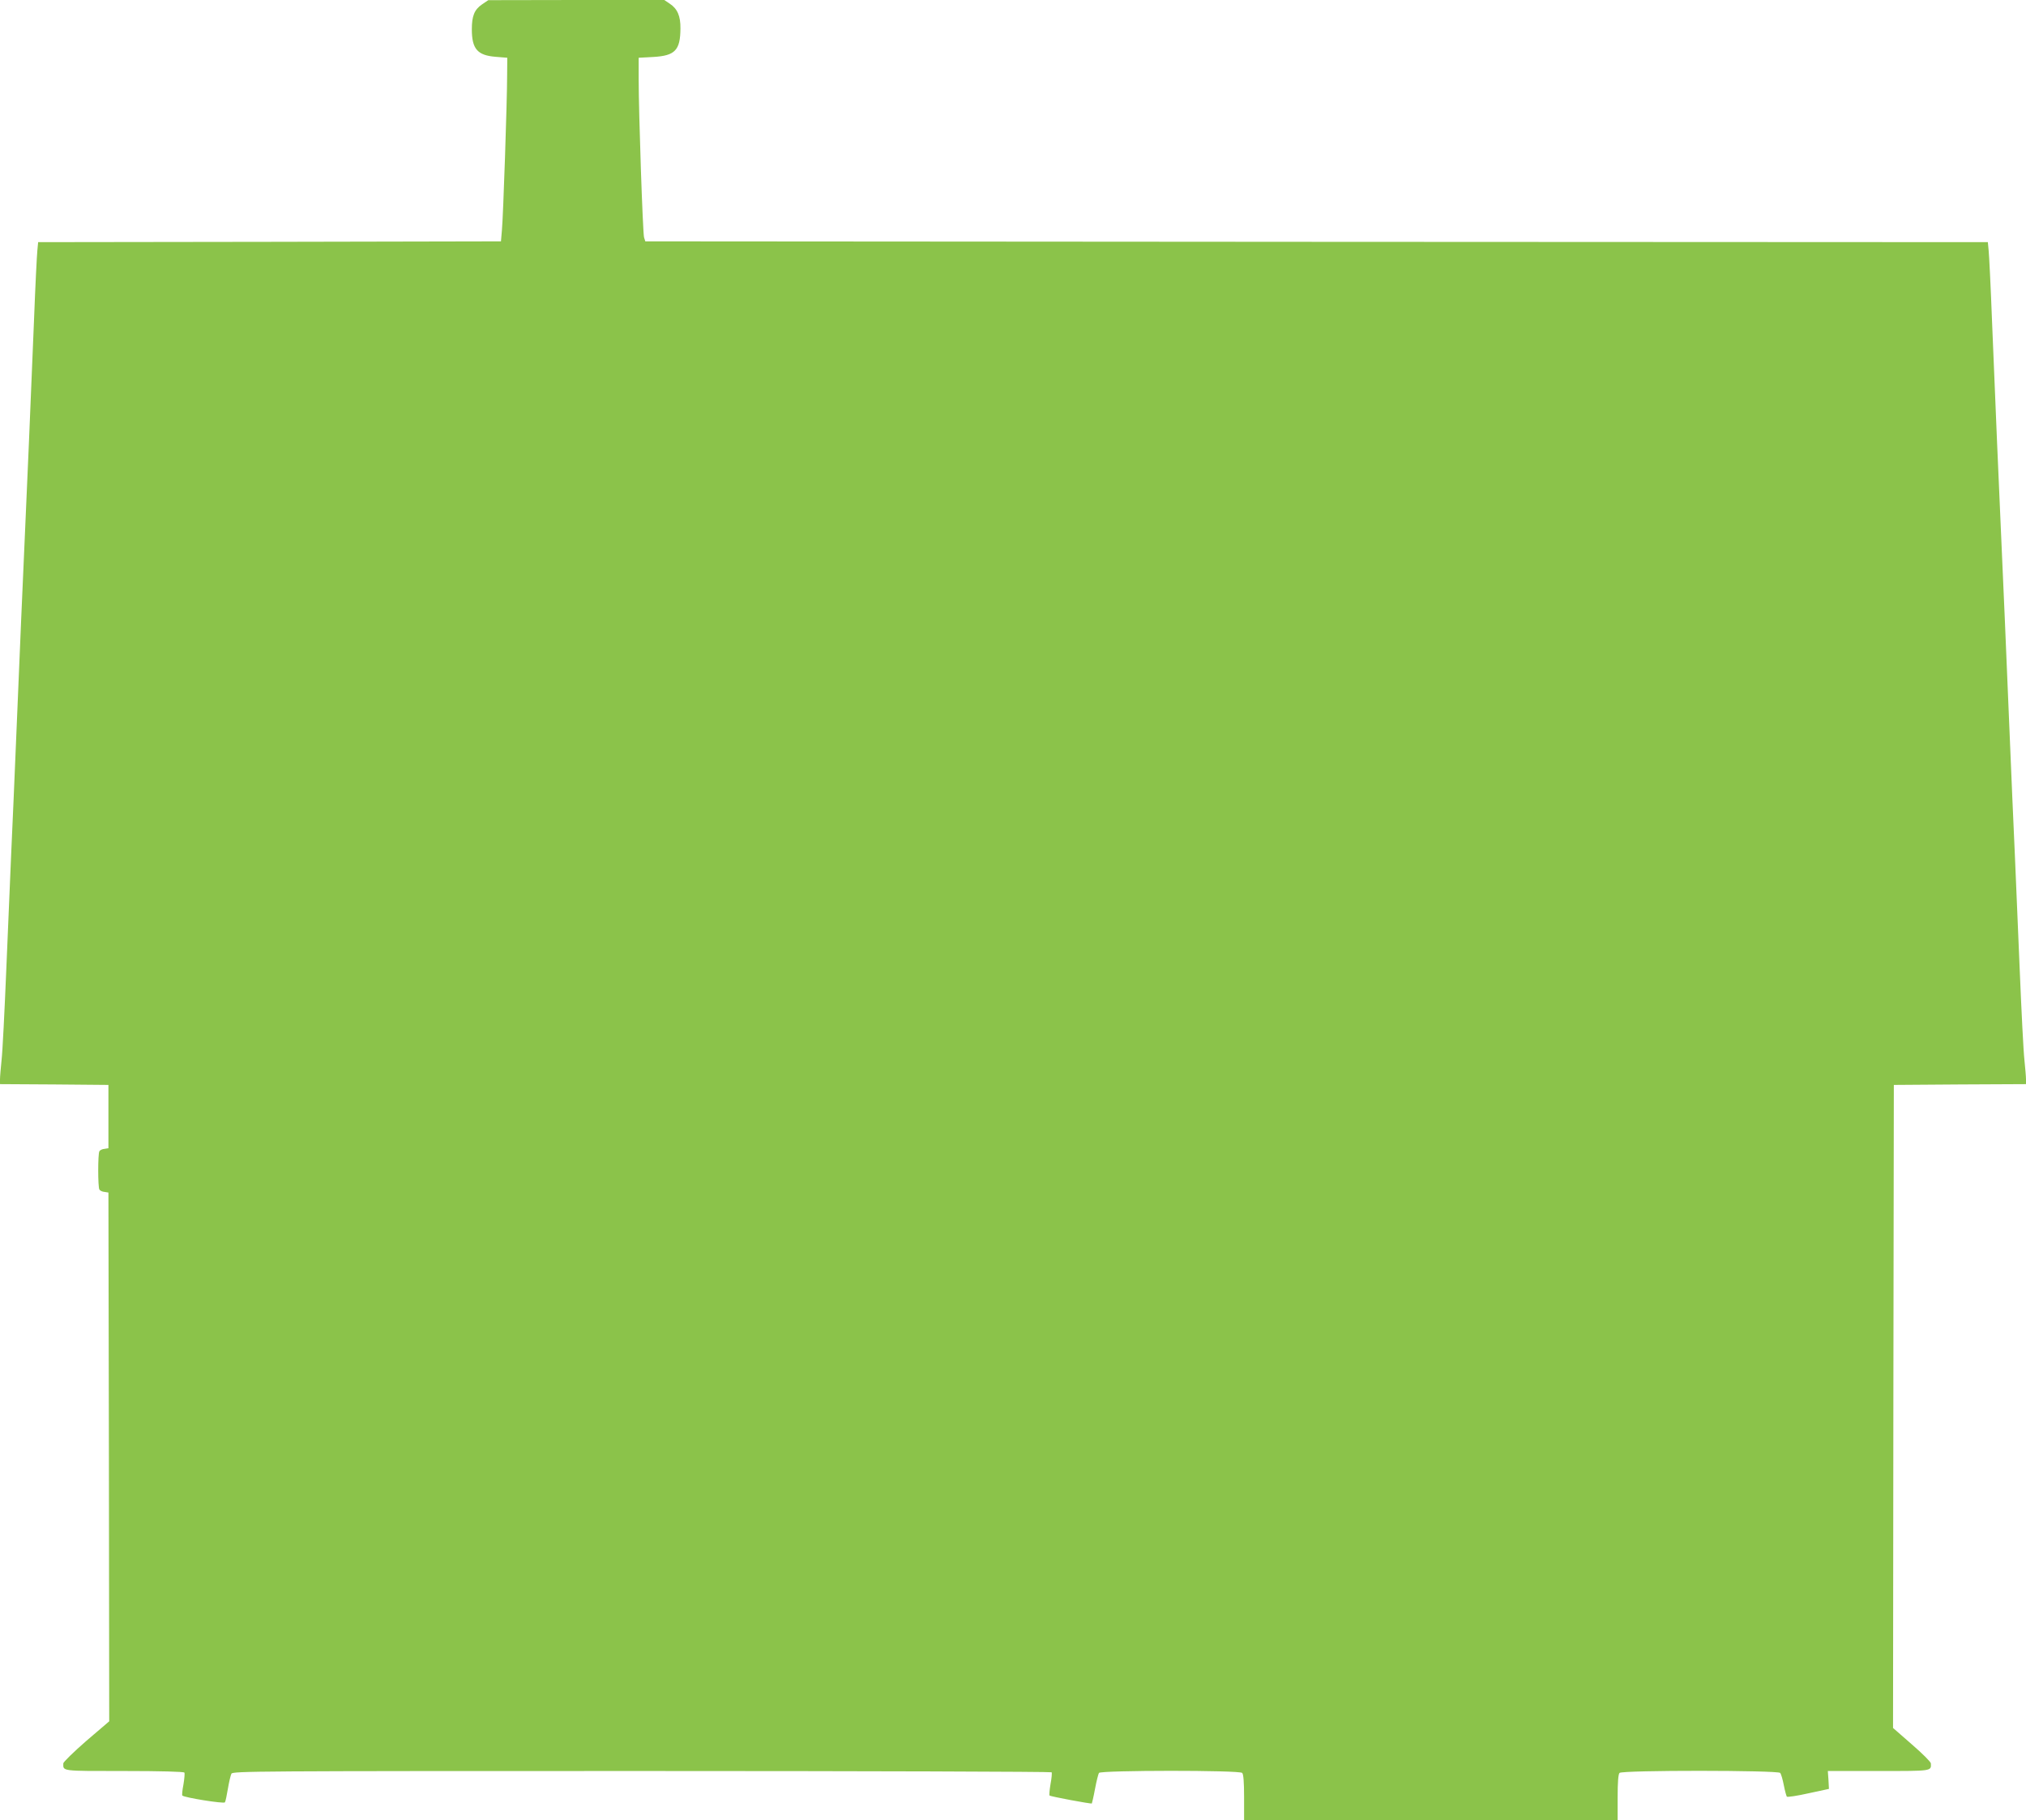 <?xml version="1.0" standalone="no"?>
<!DOCTYPE svg PUBLIC "-//W3C//DTD SVG 20010904//EN"
 "http://www.w3.org/TR/2001/REC-SVG-20010904/DTD/svg10.dtd">
<svg version="1.0" xmlns="http://www.w3.org/2000/svg"
 width="1280pt" height="1150pt" viewBox="0 0 1280 1150"
 preserveAspectRatio="xMidYMid meet">
<g transform="translate(0,1150) scale(0.1,-0.1)"
fill="#8bc34a" stroke="none">
<path d="M3045 11472 c-48 -33 -64 -73 -64 -157 0 -125 36 -165 151 -174 l73
-6 -1 -110 c0 -164 -25 -899 -33 -980 l-6 -70 -1462 -3 -1462 -2 -5 -53 c-3
-28 -13 -225 -21 -437 -16 -401 -47 -1130 -65 -1525 -6 -126 -24 -547 -40
-935 -16 -388 -34 -806 -40 -930 -5 -124 -19 -443 -30 -710 -11 -267 -24 -526
-30 -577 -5 -50 -10 -106 -10 -122 l0 -31 343 -2 342 -3 0 -200 0 -200 -25 -4
c-14 -1 -28 -8 -32 -15 -10 -14 -10 -228 0 -242 4 -7 18 -14 32 -15 l25 -4 3
-1670 2 -1671 -145 -124 c-79 -69 -145 -133 -145 -142 -1 -50 -15 -48 385 -48
228 0 376 -4 380 -10 3 -5 0 -39 -6 -75 -7 -35 -10 -67 -7 -70 12 -13 263 -53
269 -43 4 6 12 45 19 87 7 42 17 84 22 94 8 16 142 17 2593 17 1421 0 2586 -4
2589 -8 3 -5 0 -38 -7 -75 -6 -36 -9 -69 -6 -72 6 -6 262 -54 267 -50 1 1 11
42 20 91 9 49 21 95 25 102 12 17 887 18 905 0 8 -8 12 -57 12 -155 l0 -143
1180 0 1180 0 0 143 c0 98 4 147 12 155 18 18 1001 17 1015 0 6 -7 16 -42 23
-78 7 -36 16 -68 19 -72 4 -4 65 5 136 21 l130 28 -3 57 -4 56 320 0 c342 0
333 -1 331 48 0 9 -54 63 -120 120 l-119 104 2 2031 3 2032 418 3 417 2 0 31
c0 16 -5 72 -10 122 -6 51 -19 310 -30 577 -11 267 -25 586 -30 710 -6 124
-24 542 -40 930 -16 388 -34 809 -40 935 -18 395 -49 1124 -65 1525 -8 212
-18 409 -21 437 l-5 53 -4241 2 -4241 3 -8 25 c-8 28 -34 787 -34 1000 l0 135
92 5 c138 8 171 42 172 180 1 78 -19 125 -68 157 l-34 23 -556 0 -556 -1 -40
-27z"/>
</g>
</svg>
